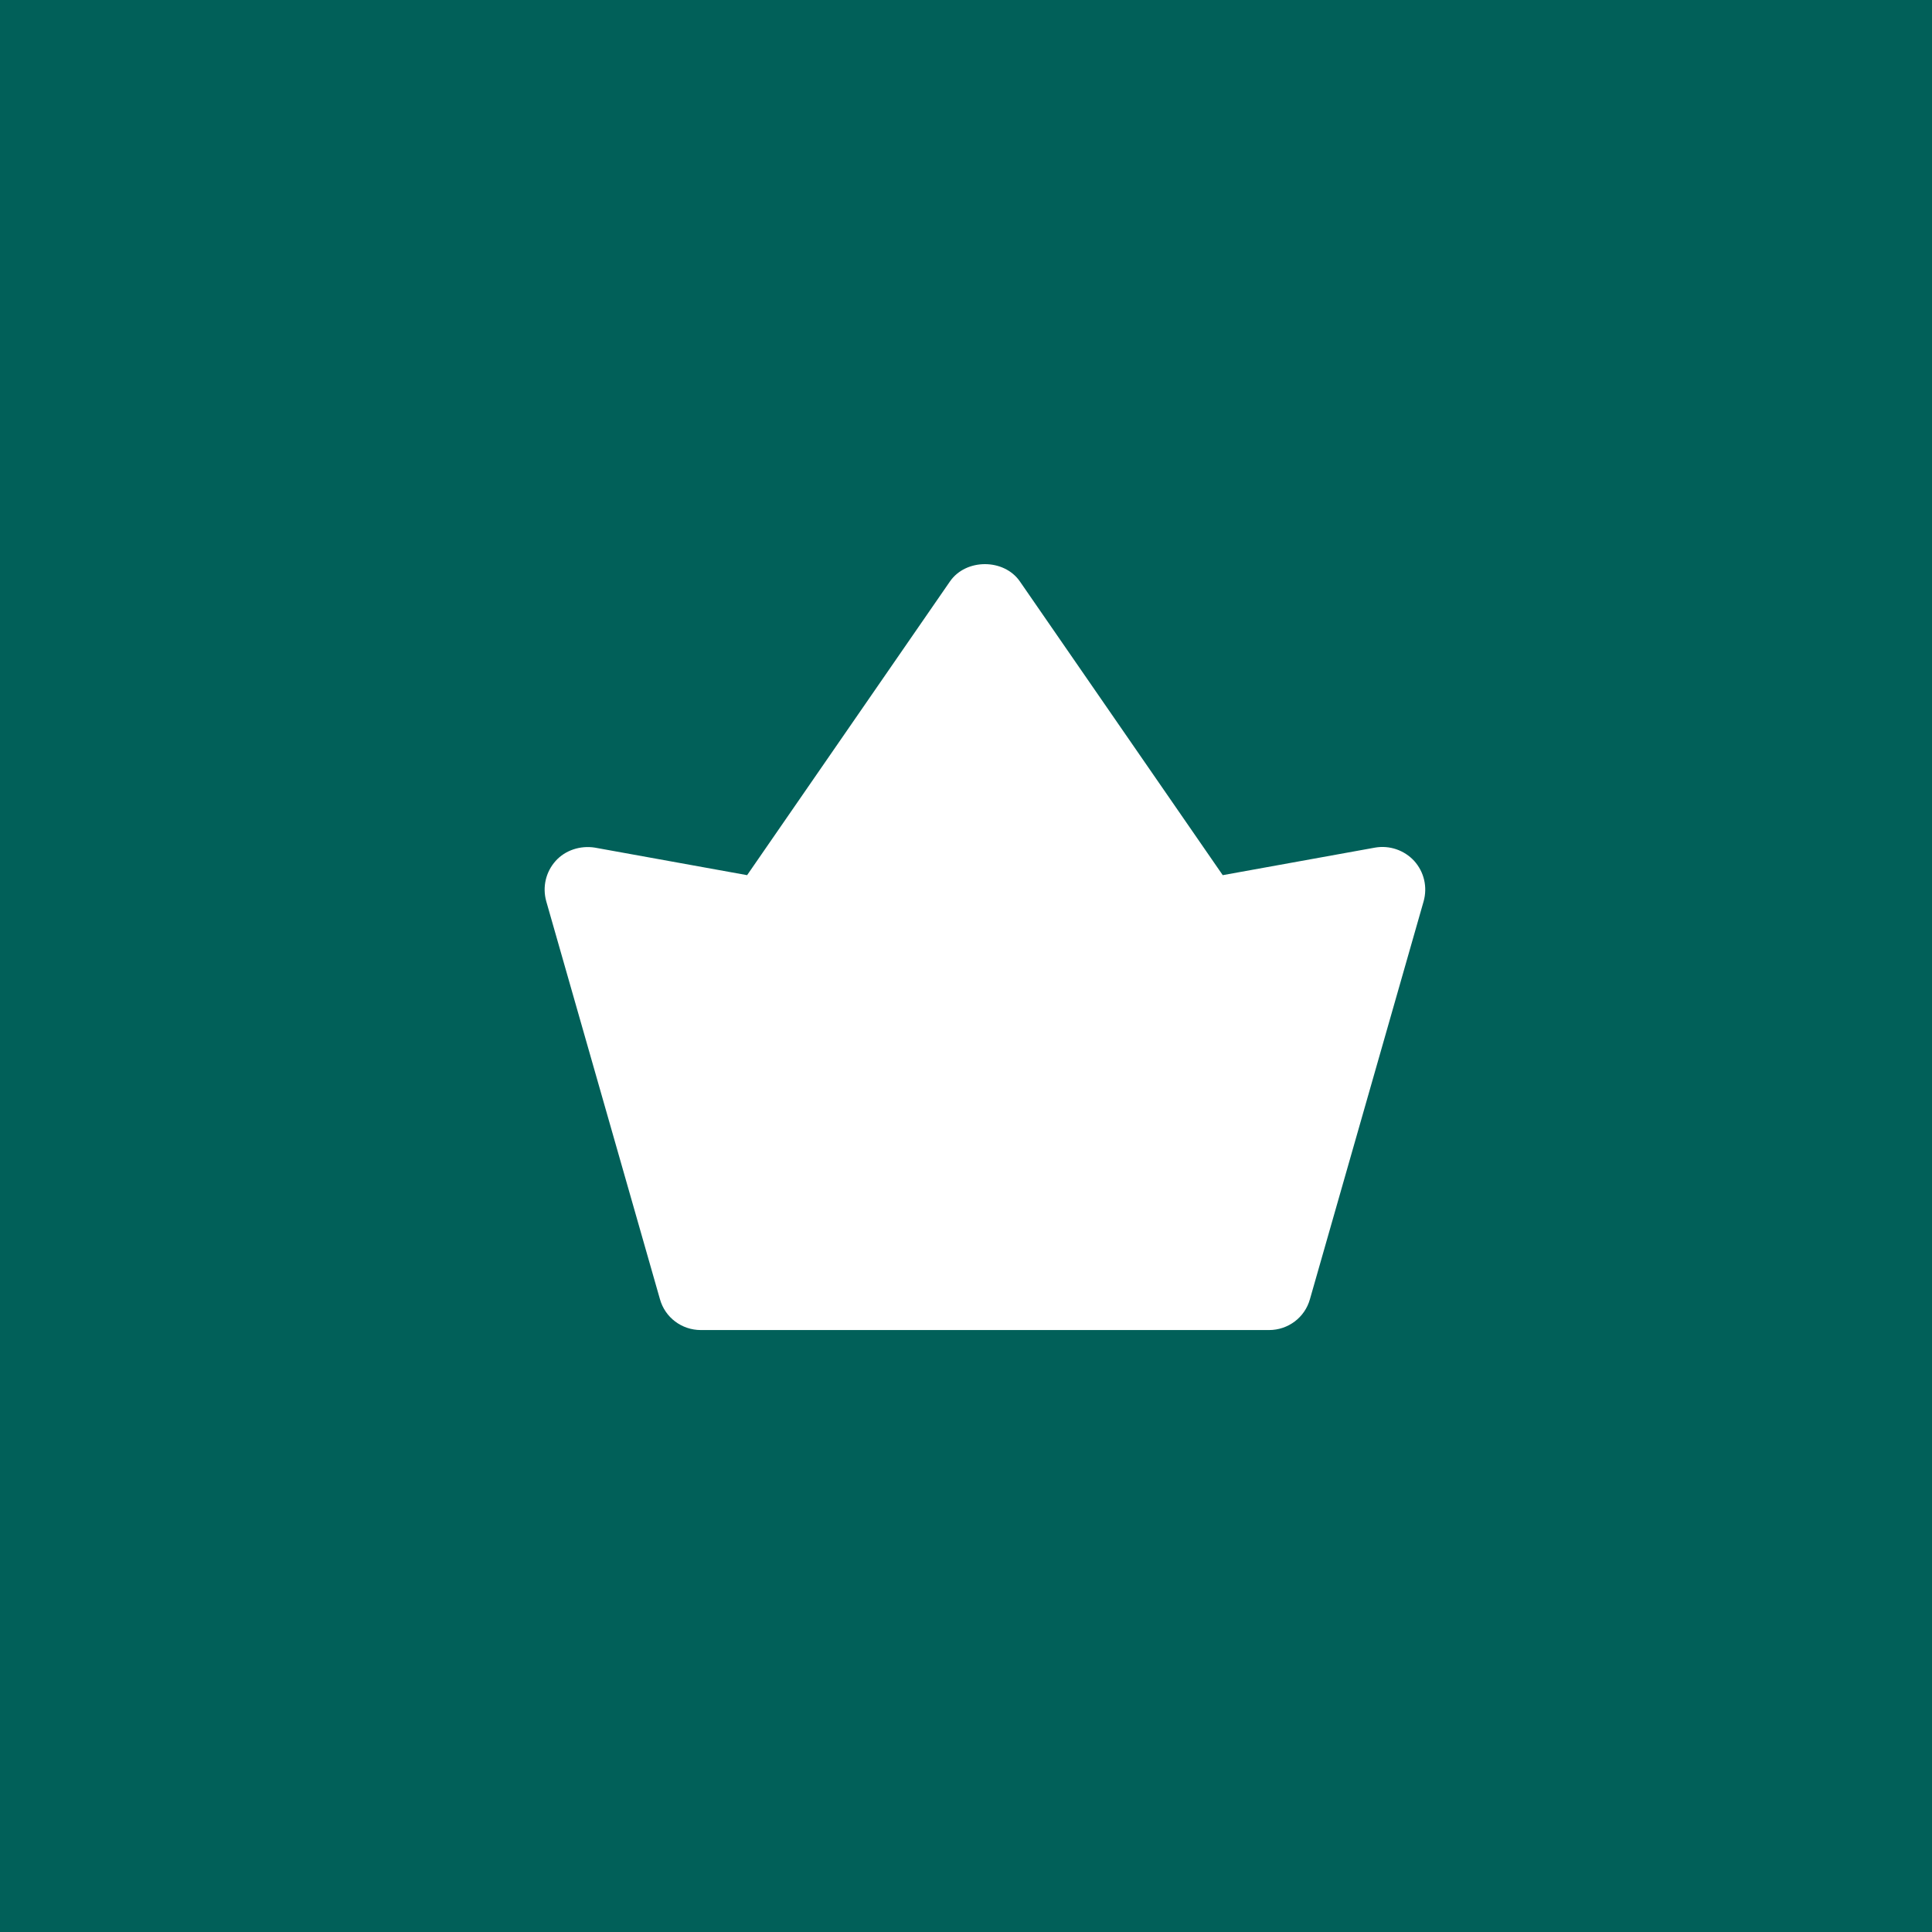 <svg xmlns="http://www.w3.org/2000/svg" width="51" height="51" viewBox="0 0 51 51" fill="none">
<rect width="51" height="51" fill="#016059"/>
<path d="M36.297 22.375L32.277 23.102L26.922 15.348C26.502 14.74 25.497 14.74 25.077 15.348L19.722 23.102L15.702 22.375C15.32 22.315 14.922 22.442 14.667 22.727C14.405 23.02 14.315 23.418 14.42 23.793L17.42 34.292C17.555 34.78 17.997 35.11 18.5 35.11H33.5C34.002 35.11 34.445 34.78 34.58 34.292L37.58 23.793C37.685 23.418 37.595 23.02 37.332 22.727C37.07 22.442 36.68 22.308 36.297 22.375Z" fill="white"/>
</svg>
